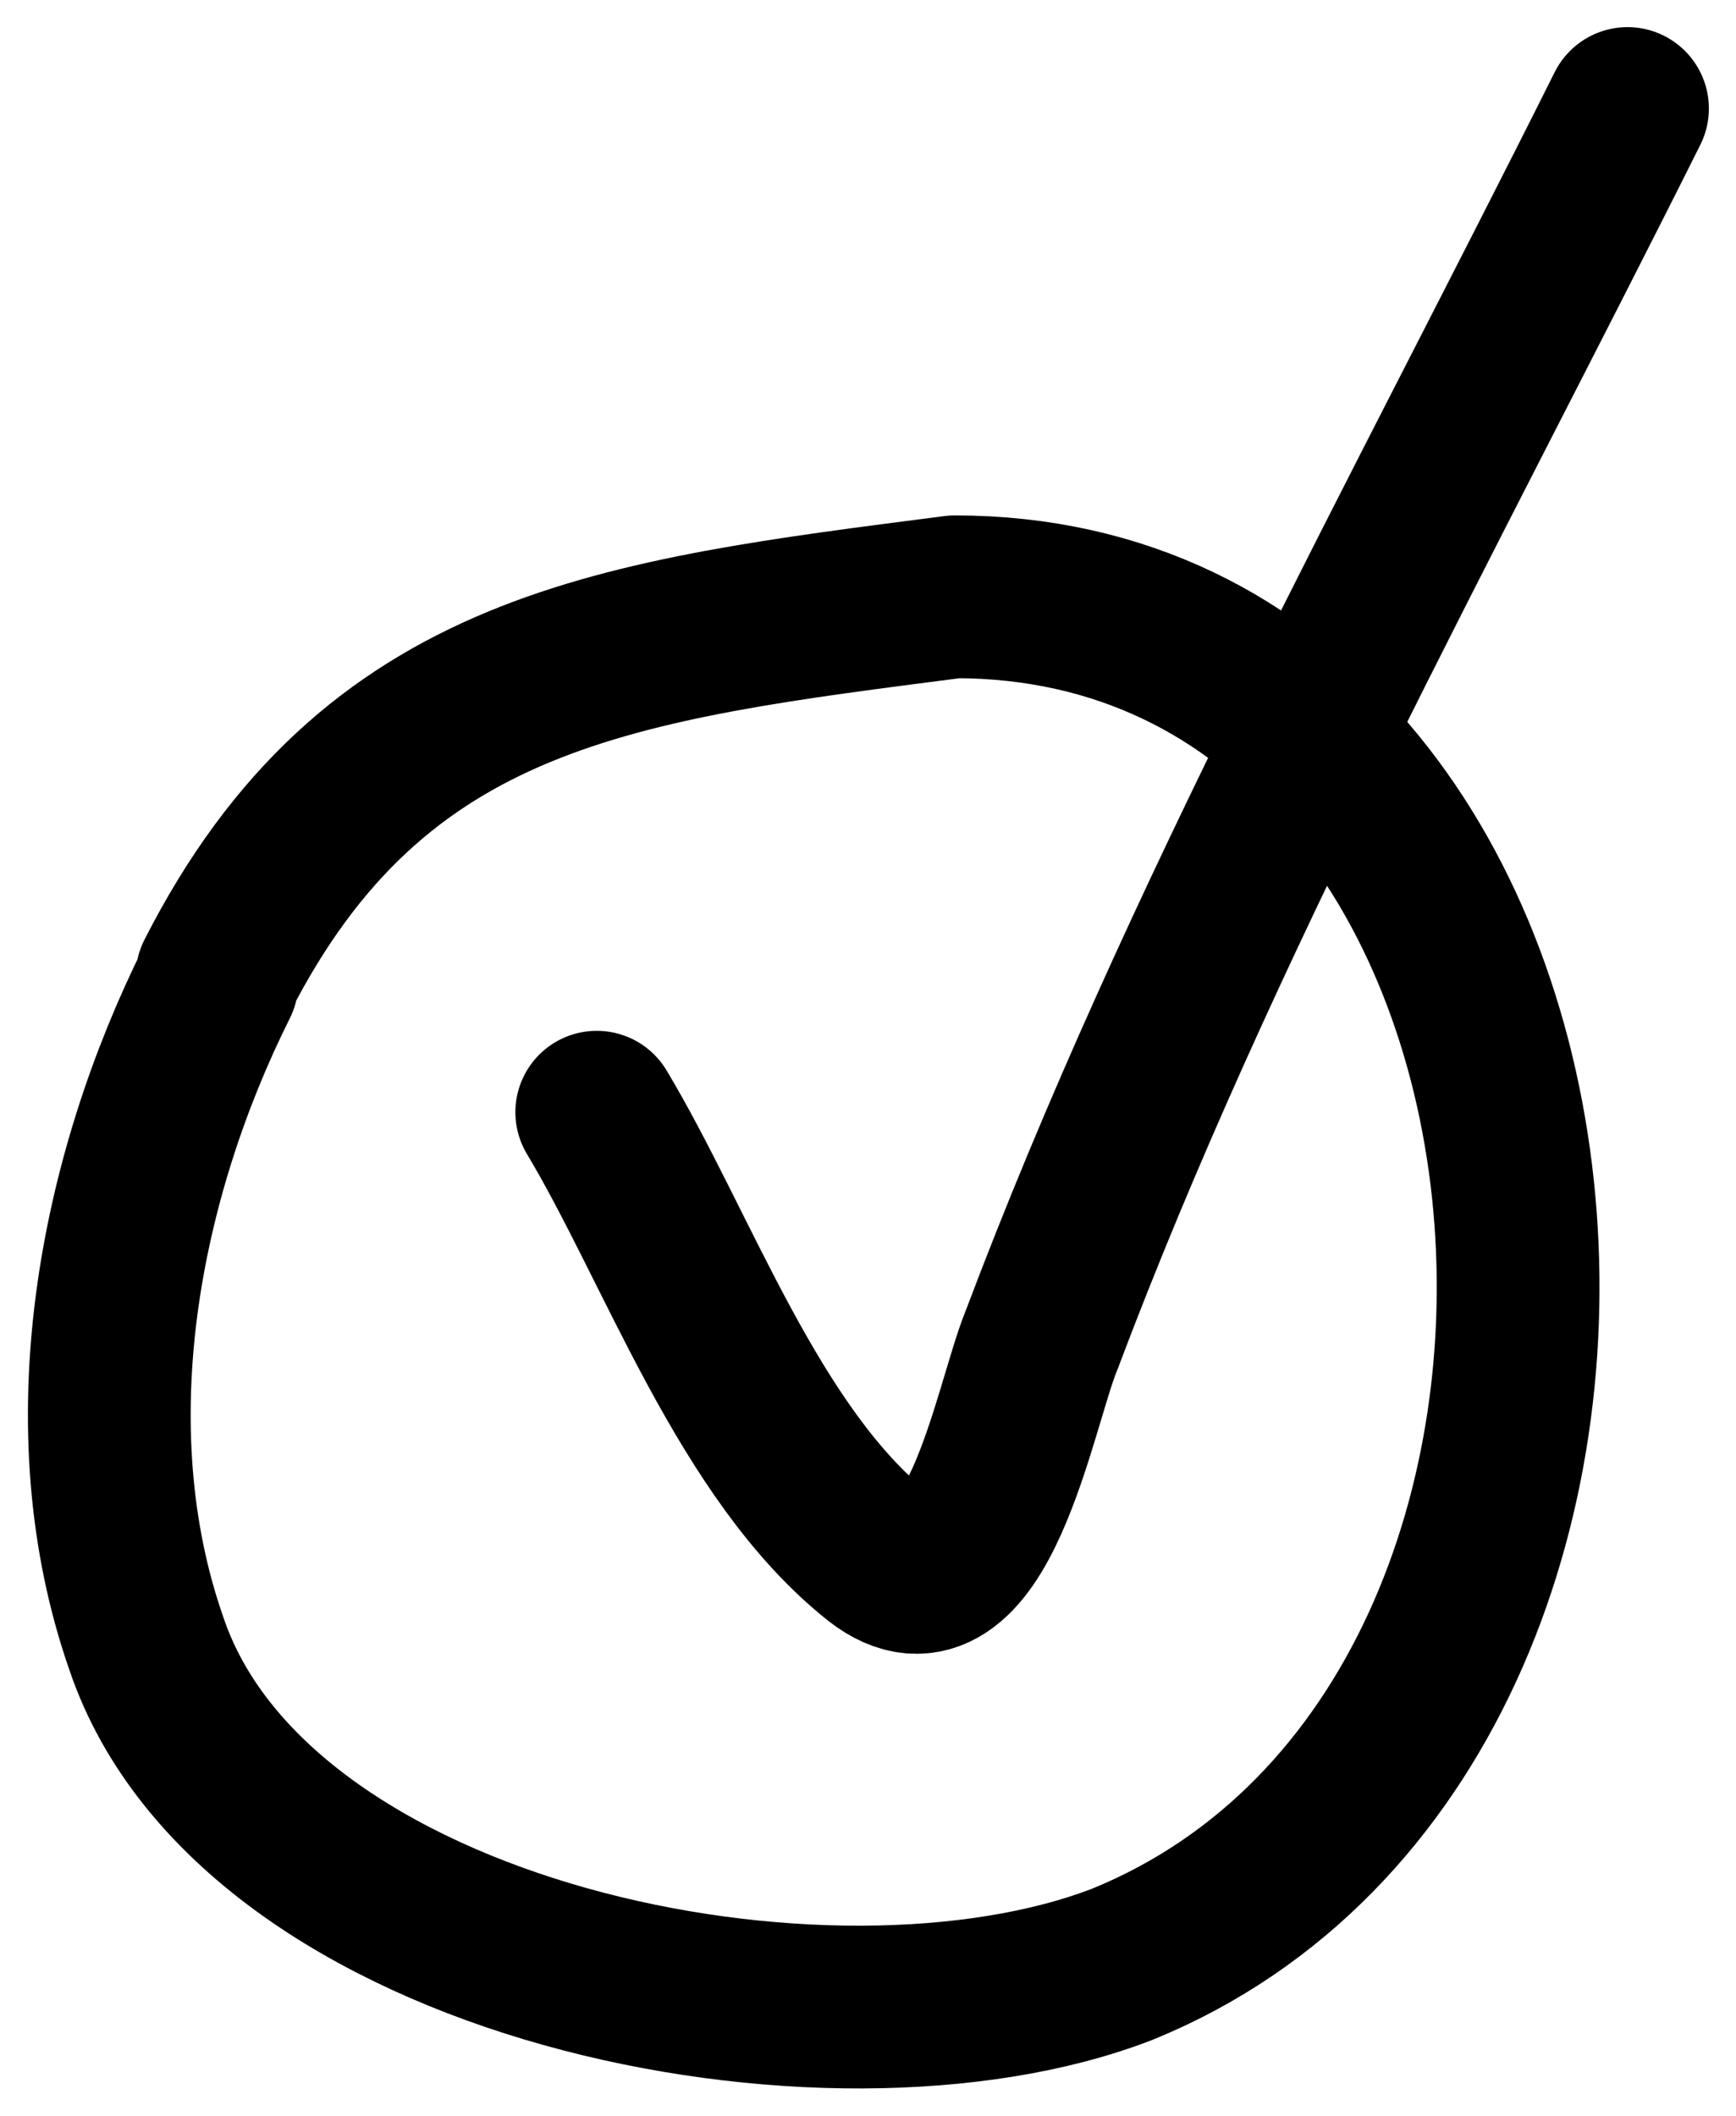 <svg fill="none" height="39" width="32" xmlns="http://www.w3.org/2000/svg"><g stroke="#000" stroke-linecap="round" stroke-linejoin="round" stroke-width="3"><path d="m4 18c2.9-5.7 7.4-6.2 13.6-7 12.3 0 14.1 20.7 3.1 25.2-5.4 2.1-16 0-18-5.9-1.4-4-.5-8.6 1.3-12.2z"/><path d="m11 20.5c1.5 2.5 2.8 6.3 5.2 8.2 1.8 1.4 2.5-2.8 3-4 2.9-7.7 7-15.1 10.8-22.7"/></g></svg>